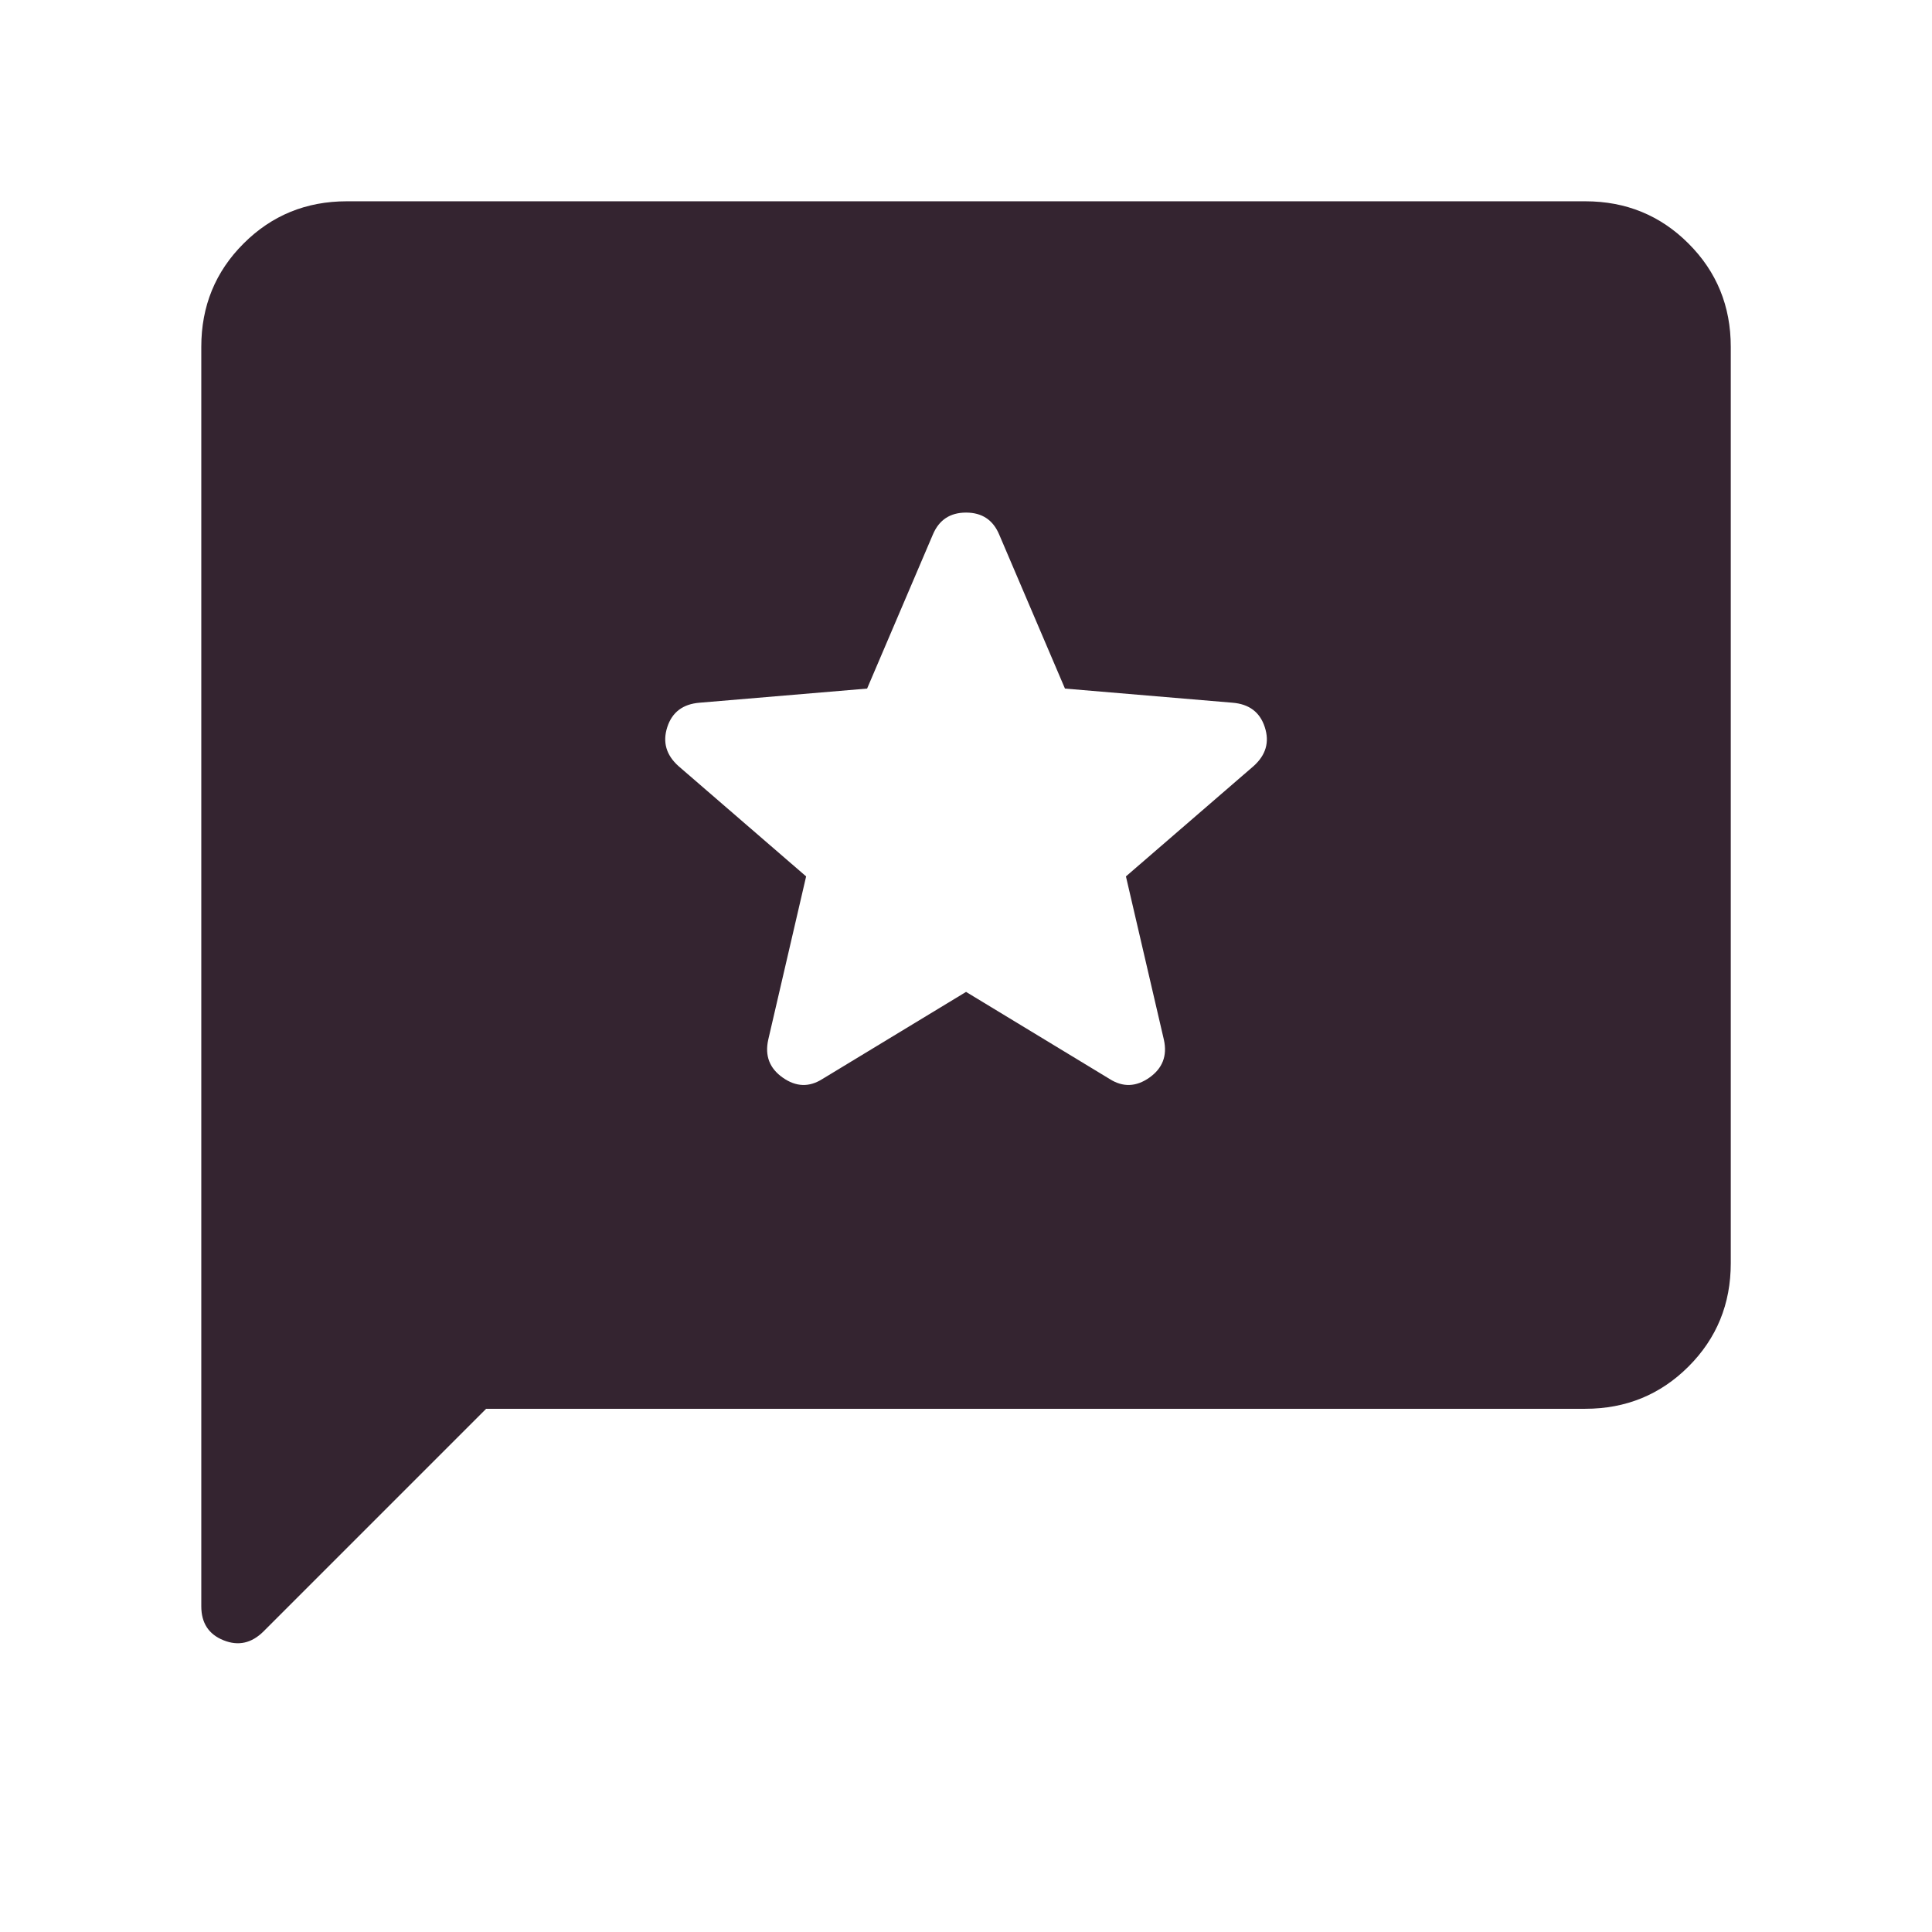 <svg width="32" height="32" viewBox="0 0 32 32" fill="none" xmlns="http://www.w3.org/2000/svg">
<path d="M8.052 23.334L4.365 27.021C4.168 27.217 3.947 27.267 3.702 27.168C3.457 27.07 3.334 26.882 3.334 26.605V5.744C3.334 5.071 3.567 4.5 4.034 4.034C4.501 3.567 5.071 3.334 5.744 3.334H26.257C26.93 3.334 27.501 3.567 27.967 4.034C28.434 4.5 28.667 5.071 28.667 5.744V20.923C28.667 21.597 28.434 22.167 27.967 22.634C27.501 23.1 26.93 23.334 26.257 23.334H8.052ZM16.001 16.429L18.38 17.872C18.599 18.011 18.818 18.003 19.037 17.849C19.255 17.695 19.336 17.487 19.278 17.223L18.649 14.516L20.762 12.69C20.967 12.507 21.03 12.292 20.949 12.044C20.869 11.796 20.69 11.661 20.413 11.639L17.639 11.405L16.549 8.852C16.447 8.611 16.264 8.49 16.001 8.49C15.737 8.49 15.554 8.611 15.452 8.852L14.362 11.405L11.588 11.639C11.311 11.661 11.132 11.796 11.052 12.044C10.972 12.292 11.034 12.507 11.239 12.69L13.352 14.516L12.724 17.223C12.666 17.487 12.746 17.695 12.965 17.849C13.184 18.003 13.402 18.011 13.621 17.872L16.001 16.429Z" fill="#342430"/>
</svg>
